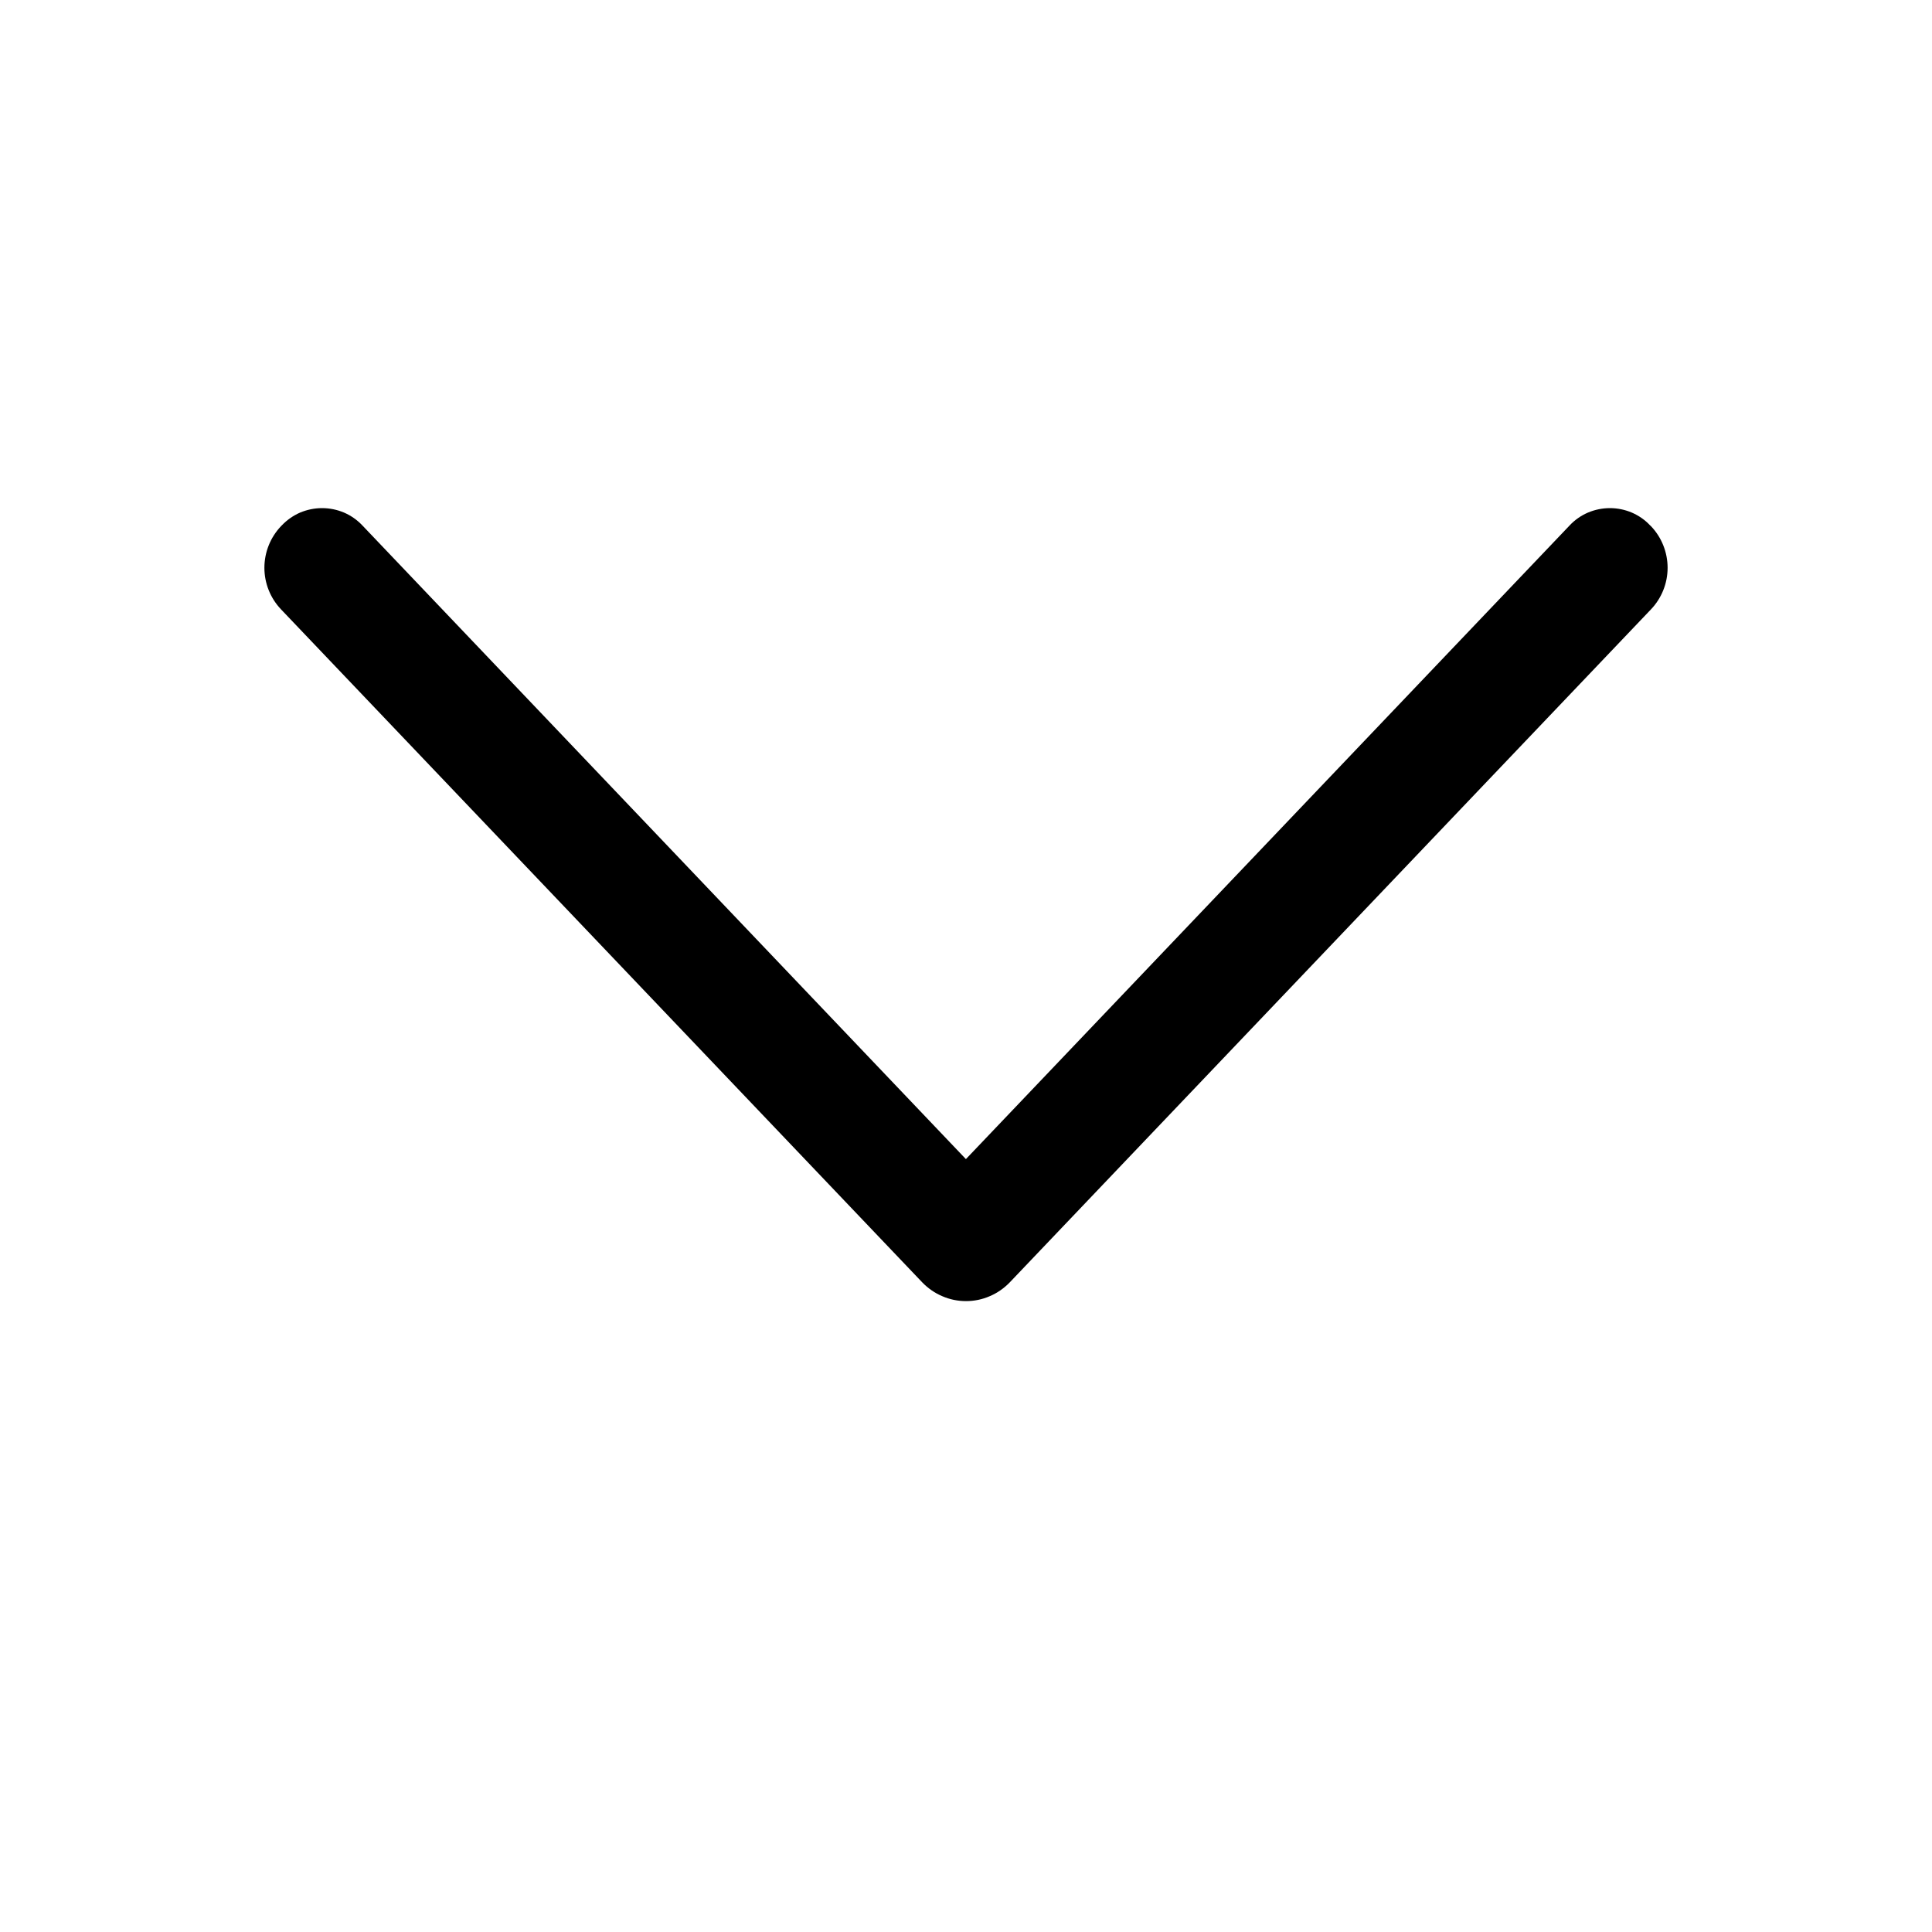 <svg width="20" height="20" viewBox="0 0 20 20" fill="none" xmlns="http://www.w3.org/2000/svg">
<path d="M10.453 13.275L17.09 6.309C17.201 6.193 17.263 6.038 17.263 5.878C17.263 5.717 17.201 5.562 17.09 5.446L17.082 5.439C17.029 5.382 16.964 5.337 16.892 5.306C16.821 5.276 16.744 5.26 16.666 5.26C16.588 5.26 16.51 5.276 16.439 5.306C16.367 5.337 16.302 5.382 16.249 5.439L9.999 11.999L3.751 5.439C3.697 5.382 3.633 5.337 3.561 5.306C3.49 5.276 3.412 5.26 3.334 5.26C3.256 5.26 3.179 5.276 3.107 5.306C3.036 5.337 2.971 5.382 2.917 5.439L2.91 5.446C2.799 5.562 2.737 5.717 2.737 5.878C2.737 6.038 2.799 6.193 2.91 6.309L9.547 13.275C9.606 13.336 9.676 13.385 9.754 13.418C9.832 13.452 9.915 13.469 10 13.469C10.085 13.469 10.168 13.452 10.246 13.418C10.324 13.385 10.394 13.336 10.453 13.275Z" fill="black"/>
</svg>
